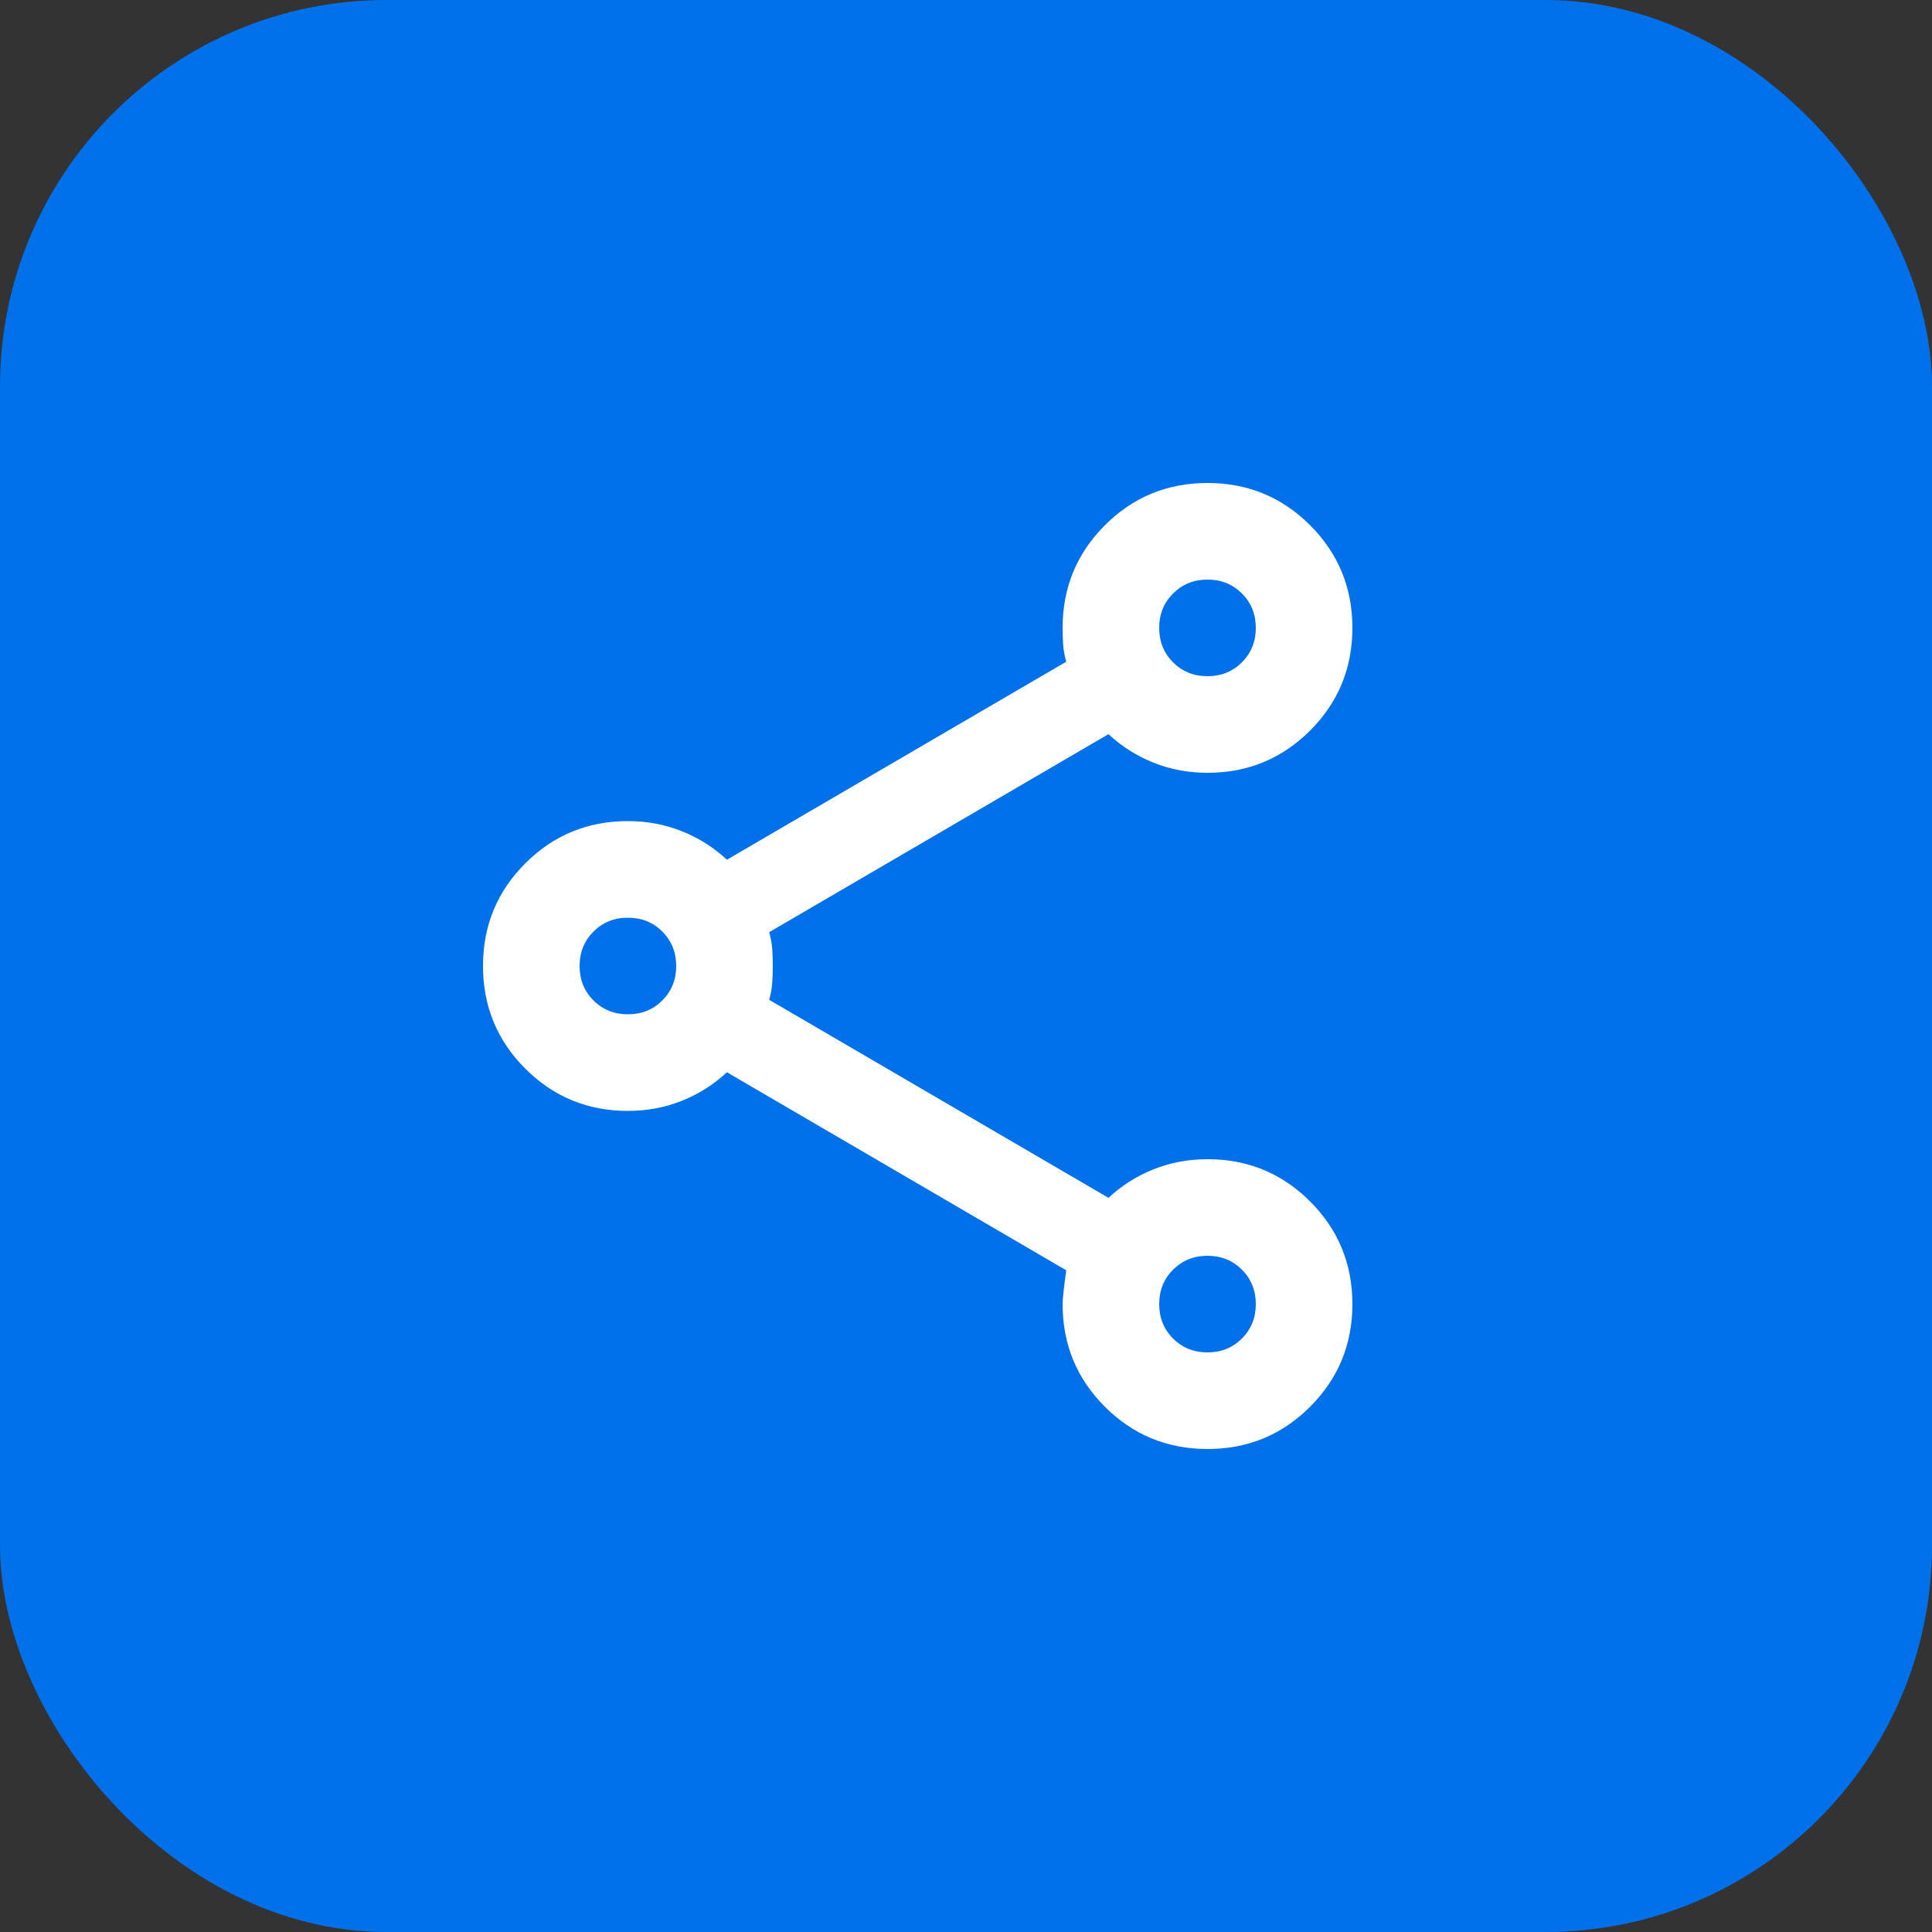 <?xml version="1.0" encoding="utf-8"?>
<svg xmlns="http://www.w3.org/2000/svg" fill="none" height="100%" overflow="visible" preserveAspectRatio="none" style="display: block;" viewBox="0 0 48 48" width="100%">
<rect x="0" y="0" width="48" height="48" fill="#333333" stroke="none"/>
<g id="Frame 1">
<rect fill="#0071EB" height="48" rx="9.6" width="48"/>
<g id="Frame">
<path d="M30 36C29 36 28.15 35.65 27.45 34.95C26.75 34.25 26.4 33.4 26.4 32.4C26.4 32.28 26.43 32 26.49 31.56L18.06 26.64C17.74 26.94 17.37 27.175 16.95 27.345C16.53 27.515 16.08 27.6 15.6 27.6C14.6 27.6 13.75 27.25 13.05 26.55C12.35 25.85 12 25 12 24C12 23 12.35 22.15 13.05 21.45C13.75 20.75 14.6 20.4 15.6 20.4C16.08 20.4 16.53 20.485 16.95 20.655C17.37 20.825 17.74 21.06 18.06 21.36L26.49 16.44C26.45 16.3 26.425 16.165 26.415 16.035C26.405 15.905 26.4 15.76 26.4 15.6C26.4 14.6 26.75 13.75 27.45 13.05C28.15 12.35 29 12 30 12C31 12 31.85 12.35 32.55 13.05C33.25 13.75 33.6 14.6 33.6 15.6C33.6 16.6 33.25 17.45 32.55 18.15C31.85 18.85 31 19.2 30 19.2C29.52 19.2 29.07 19.115 28.65 18.945C28.23 18.775 27.86 18.54 27.54 18.24L19.11 23.16C19.15 23.3 19.175 23.435 19.185 23.565C19.195 23.695 19.2 23.84 19.2 24C19.2 24.16 19.195 24.305 19.185 24.435C19.175 24.565 19.15 24.7 19.11 24.84L27.54 29.76C27.86 29.46 28.23 29.225 28.65 29.055C29.07 28.885 29.52 28.8 30 28.8C31 28.8 31.85 29.15 32.55 29.85C33.25 30.55 33.6 31.4 33.6 32.4C33.6 33.4 33.25 34.25 32.55 34.95C31.85 35.65 31 36 30 36ZM30 33.6C30.34 33.6 30.625 33.485 30.855 33.255C31.085 33.025 31.2 32.74 31.2 32.4C31.2 32.06 31.085 31.775 30.855 31.545C30.625 31.315 30.34 31.2 30 31.2C29.66 31.2 29.375 31.315 29.145 31.545C28.915 31.775 28.8 32.06 28.8 32.4C28.8 32.74 28.915 33.025 29.145 33.255C29.375 33.485 29.66 33.6 30 33.6ZM15.6 25.2C15.94 25.2 16.225 25.085 16.455 24.855C16.685 24.625 16.8 24.34 16.8 24C16.8 23.66 16.685 23.375 16.455 23.145C16.225 22.915 15.94 22.8 15.6 22.8C15.26 22.8 14.975 22.915 14.745 23.145C14.515 23.375 14.4 23.66 14.4 24C14.4 24.34 14.515 24.625 14.745 24.855C14.975 25.085 15.26 25.2 15.6 25.2ZM30 16.8C30.34 16.8 30.625 16.685 30.855 16.455C31.085 16.225 31.2 15.94 31.2 15.6C31.2 15.26 31.085 14.975 30.855 14.745C30.625 14.515 30.34 14.4 30 14.4C29.66 14.4 29.375 14.515 29.145 14.745C28.915 14.975 28.8 15.26 28.8 15.6C28.8 15.94 28.915 16.225 29.145 16.455C29.375 16.685 29.66 16.8 30 16.8Z" fill="white" id="Vector"/>
</g>
</g>
</svg>